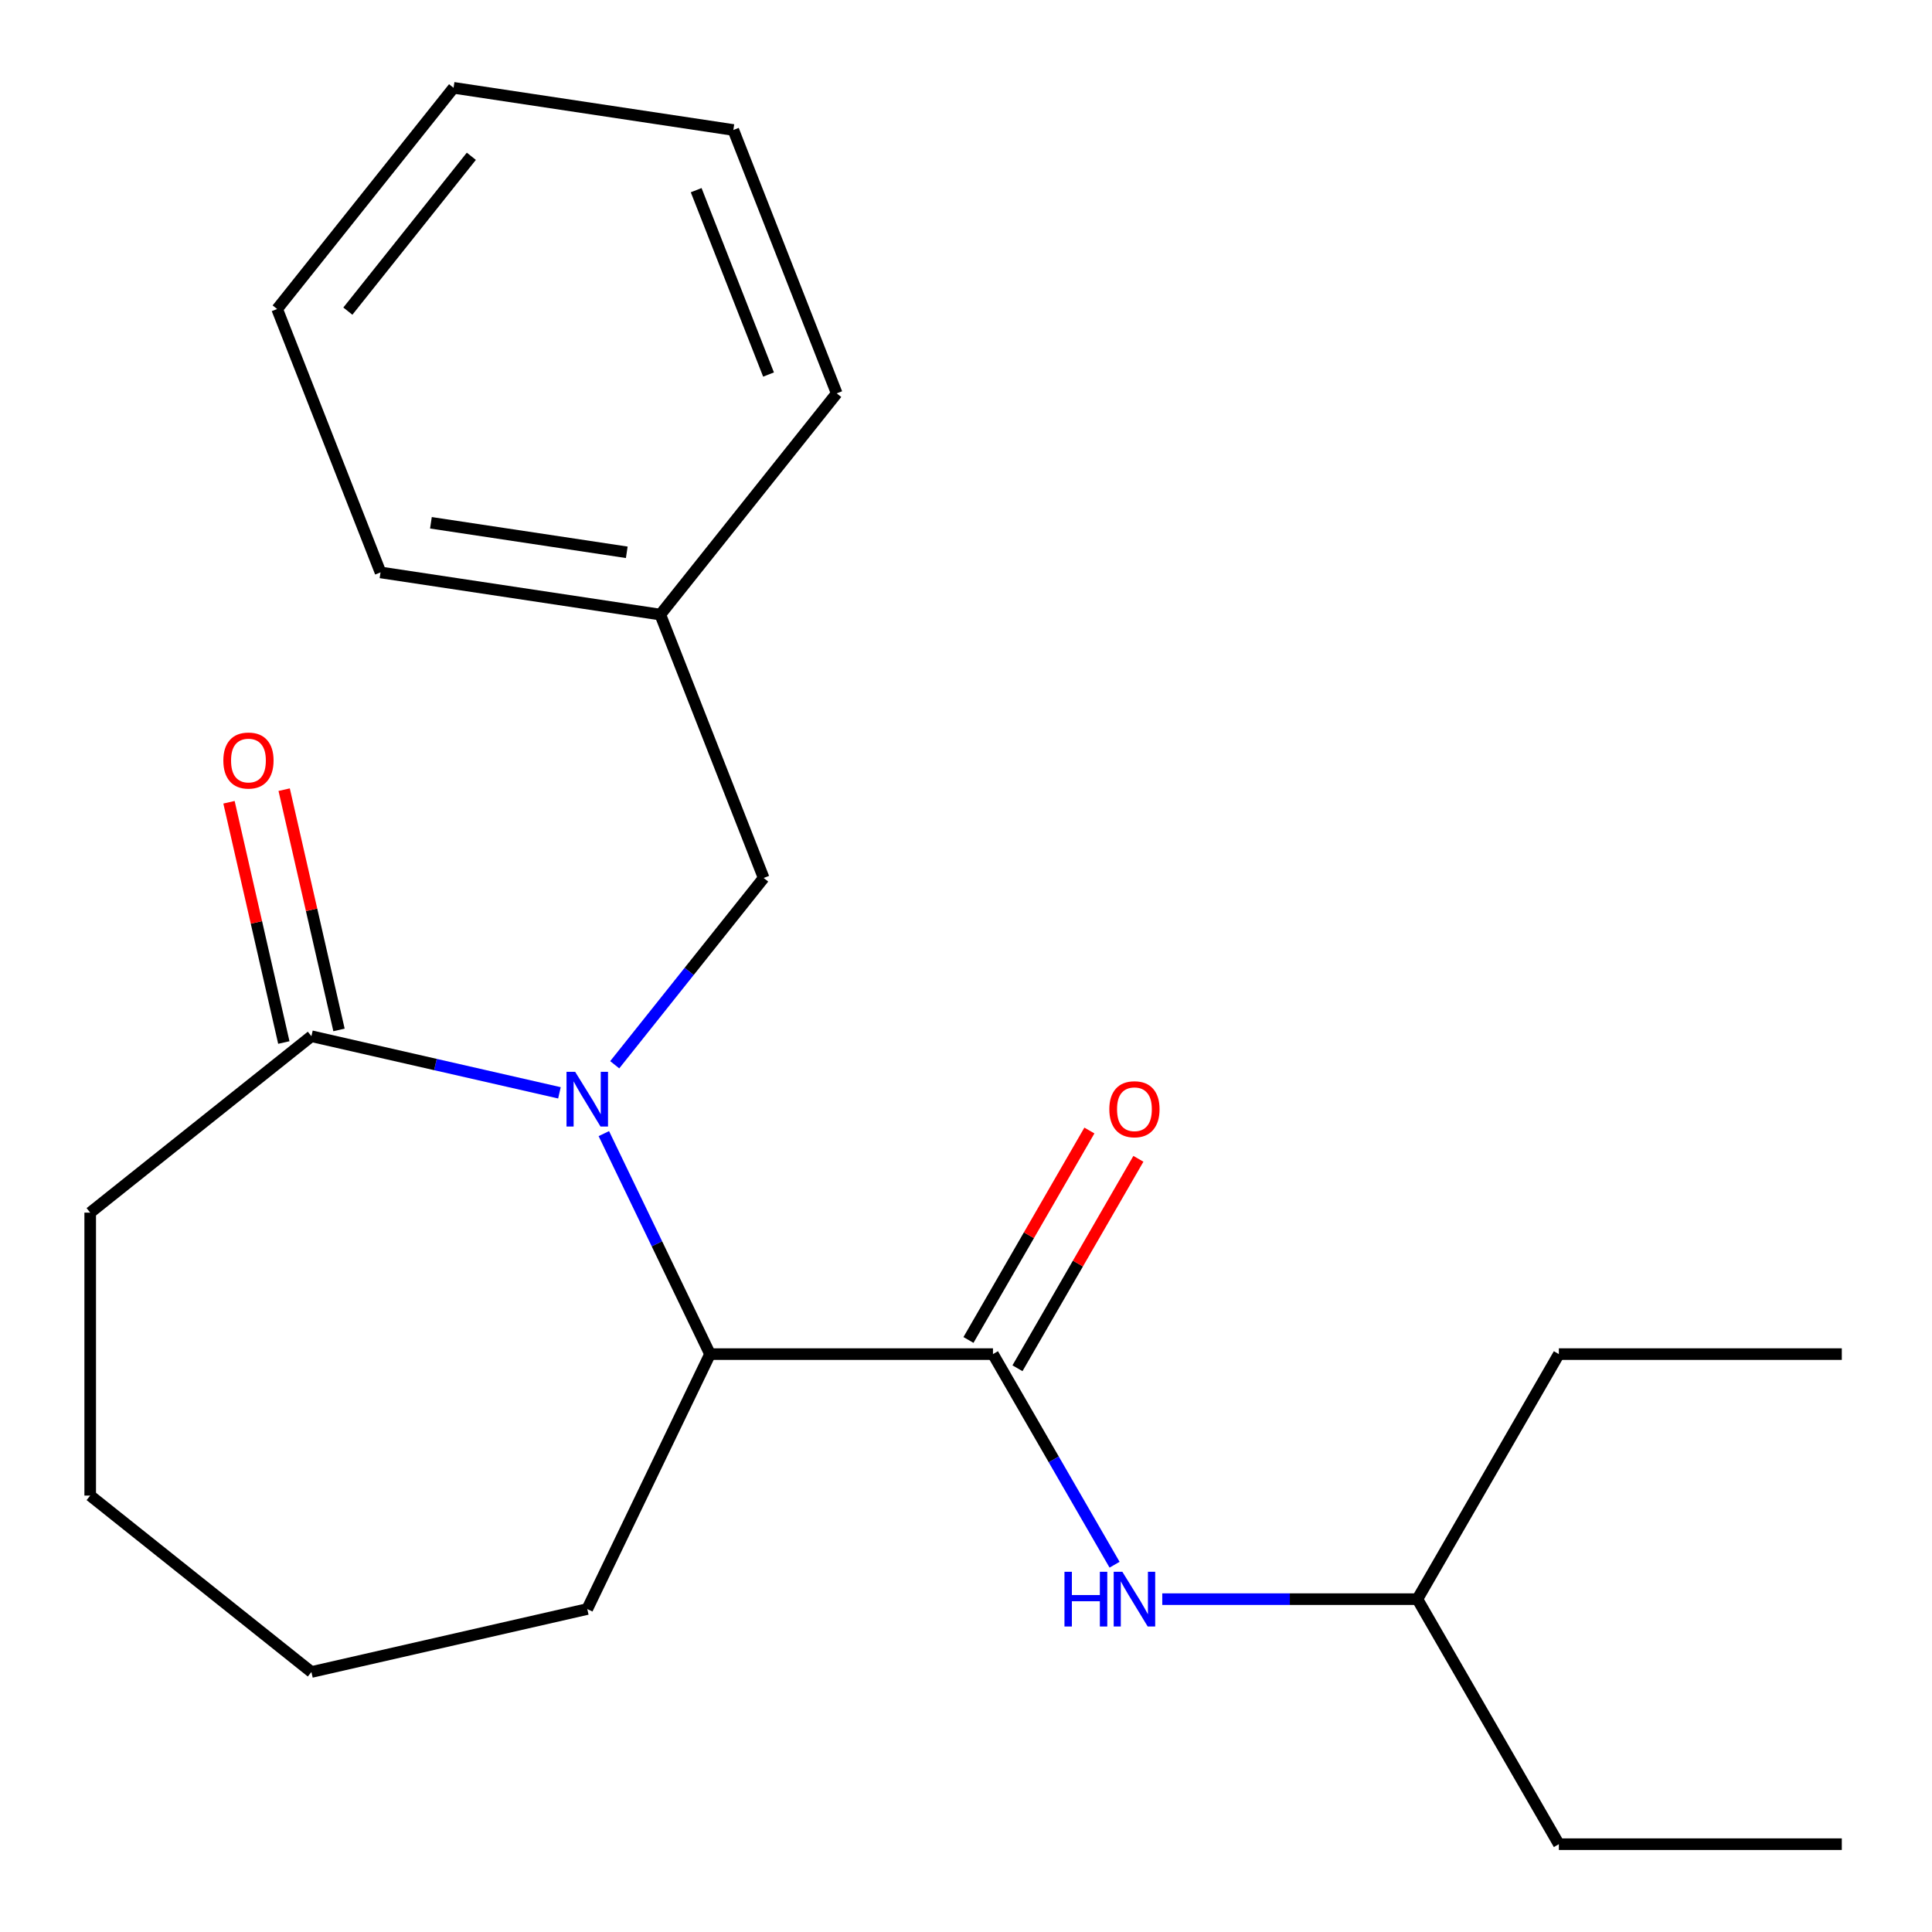 <?xml version='1.0' encoding='iso-8859-1'?>
<svg version='1.1' baseProfile='full'
              xmlns='http://www.w3.org/2000/svg'
                      xmlns:rdkit='http://www.rdkit.org/xml'
                      xmlns:xlink='http://www.w3.org/1999/xlink'
                  xml:space='preserve'
width='1000px' height='1000px' viewBox='0 0 1000 1000'>
<!-- END OF HEADER -->
<rect style='opacity:1.0;fill:#FFFFFF;stroke:none' width='1000' height='1000' x='0' y='0'> </rect>
<path class='bond-1' d='M 312.548,586.758 L 340.029,643.821' style='fill:none;fill-rule:evenodd;stroke:#0000FF;stroke-width:6px;stroke-linecap:butt;stroke-linejoin:miter;stroke-opacity:1' />
<path class='bond-1' d='M 340.029,643.821 L 367.509,700.885' style='fill:none;fill-rule:evenodd;stroke:#000000;stroke-width:6px;stroke-linecap:butt;stroke-linejoin:miter;stroke-opacity:1' />
<path class='bond-2' d='M 289.565,565.65 L 225.376,550.999' style='fill:none;fill-rule:evenodd;stroke:#0000FF;stroke-width:6px;stroke-linecap:butt;stroke-linejoin:miter;stroke-opacity:1' />
<path class='bond-2' d='M 225.376,550.999 L 161.187,536.349' style='fill:none;fill-rule:evenodd;stroke:#000000;stroke-width:6px;stroke-linecap:butt;stroke-linejoin:miter;stroke-opacity:1' />
<path class='bond-4' d='M 318.178,551.116 L 356.728,502.776' style='fill:none;fill-rule:evenodd;stroke:#0000FF;stroke-width:6px;stroke-linecap:butt;stroke-linejoin:miter;stroke-opacity:1' />
<path class='bond-4' d='M 356.728,502.776 L 395.277,454.437' style='fill:none;fill-rule:evenodd;stroke:#000000;stroke-width:6px;stroke-linecap:butt;stroke-linejoin:miter;stroke-opacity:1' />
<path class='bond-0' d='M 513.96,700.885 L 367.509,700.885' style='fill:none;fill-rule:evenodd;stroke:#000000;stroke-width:6px;stroke-linecap:butt;stroke-linejoin:miter;stroke-opacity:1' />
<path class='bond-3' d='M 513.96,700.885 L 545.428,755.389' style='fill:none;fill-rule:evenodd;stroke:#000000;stroke-width:6px;stroke-linecap:butt;stroke-linejoin:miter;stroke-opacity:1' />
<path class='bond-3' d='M 545.428,755.389 L 576.896,809.894' style='fill:none;fill-rule:evenodd;stroke:#0000FF;stroke-width:6px;stroke-linecap:butt;stroke-linejoin:miter;stroke-opacity:1' />
<path class='bond-5' d='M 526.643,708.207 L 557.938,654.003' style='fill:none;fill-rule:evenodd;stroke:#000000;stroke-width:6px;stroke-linecap:butt;stroke-linejoin:miter;stroke-opacity:1' />
<path class='bond-5' d='M 557.938,654.003 L 589.233,599.798' style='fill:none;fill-rule:evenodd;stroke:#FF0000;stroke-width:6px;stroke-linecap:butt;stroke-linejoin:miter;stroke-opacity:1' />
<path class='bond-5' d='M 501.277,693.562 L 532.572,639.358' style='fill:none;fill-rule:evenodd;stroke:#000000;stroke-width:6px;stroke-linecap:butt;stroke-linejoin:miter;stroke-opacity:1' />
<path class='bond-5' d='M 532.572,639.358 L 563.867,585.153' style='fill:none;fill-rule:evenodd;stroke:#FF0000;stroke-width:6px;stroke-linecap:butt;stroke-linejoin:miter;stroke-opacity:1' />
<path class='bond-10' d='M 367.509,700.885 L 303.966,832.833' style='fill:none;fill-rule:evenodd;stroke:#000000;stroke-width:6px;stroke-linecap:butt;stroke-linejoin:miter;stroke-opacity:1' />
<path class='bond-6' d='M 175.465,533.09 L 161.273,470.911' style='fill:none;fill-rule:evenodd;stroke:#000000;stroke-width:6px;stroke-linecap:butt;stroke-linejoin:miter;stroke-opacity:1' />
<path class='bond-6' d='M 161.273,470.911 L 147.081,408.732' style='fill:none;fill-rule:evenodd;stroke:#FF0000;stroke-width:6px;stroke-linecap:butt;stroke-linejoin:miter;stroke-opacity:1' />
<path class='bond-6' d='M 146.909,539.607 L 132.717,477.428' style='fill:none;fill-rule:evenodd;stroke:#000000;stroke-width:6px;stroke-linecap:butt;stroke-linejoin:miter;stroke-opacity:1' />
<path class='bond-6' d='M 132.717,477.428 L 118.525,415.249' style='fill:none;fill-rule:evenodd;stroke:#FF0000;stroke-width:6px;stroke-linecap:butt;stroke-linejoin:miter;stroke-opacity:1' />
<path class='bond-9' d='M 161.187,536.349 L 46.687,627.659' style='fill:none;fill-rule:evenodd;stroke:#000000;stroke-width:6px;stroke-linecap:butt;stroke-linejoin:miter;stroke-opacity:1' />
<path class='bond-8' d='M 601.587,827.715 L 667.612,827.715' style='fill:none;fill-rule:evenodd;stroke:#0000FF;stroke-width:6px;stroke-linecap:butt;stroke-linejoin:miter;stroke-opacity:1' />
<path class='bond-8' d='M 667.612,827.715 L 733.637,827.715' style='fill:none;fill-rule:evenodd;stroke:#000000;stroke-width:6px;stroke-linecap:butt;stroke-linejoin:miter;stroke-opacity:1' />
<path class='bond-7' d='M 395.277,454.437 L 341.772,318.109' style='fill:none;fill-rule:evenodd;stroke:#000000;stroke-width:6px;stroke-linecap:butt;stroke-linejoin:miter;stroke-opacity:1' />
<path class='bond-11' d='M 341.772,318.109 L 196.957,296.282' style='fill:none;fill-rule:evenodd;stroke:#000000;stroke-width:6px;stroke-linecap:butt;stroke-linejoin:miter;stroke-opacity:1' />
<path class='bond-11' d='M 324.415,285.872 L 223.045,270.593' style='fill:none;fill-rule:evenodd;stroke:#000000;stroke-width:6px;stroke-linecap:butt;stroke-linejoin:miter;stroke-opacity:1' />
<path class='bond-12' d='M 341.772,318.109 L 433.083,203.609' style='fill:none;fill-rule:evenodd;stroke:#000000;stroke-width:6px;stroke-linecap:butt;stroke-linejoin:miter;stroke-opacity:1' />
<path class='bond-13' d='M 733.637,827.715 L 806.862,954.545' style='fill:none;fill-rule:evenodd;stroke:#000000;stroke-width:6px;stroke-linecap:butt;stroke-linejoin:miter;stroke-opacity:1' />
<path class='bond-14' d='M 733.637,827.715 L 806.862,700.885' style='fill:none;fill-rule:evenodd;stroke:#000000;stroke-width:6px;stroke-linecap:butt;stroke-linejoin:miter;stroke-opacity:1' />
<path class='bond-15' d='M 46.687,627.659 L 46.687,774.11' style='fill:none;fill-rule:evenodd;stroke:#000000;stroke-width:6px;stroke-linecap:butt;stroke-linejoin:miter;stroke-opacity:1' />
<path class='bond-16' d='M 303.966,832.833 L 161.187,865.421' style='fill:none;fill-rule:evenodd;stroke:#000000;stroke-width:6px;stroke-linecap:butt;stroke-linejoin:miter;stroke-opacity:1' />
<path class='bond-20' d='M 196.957,296.282 L 143.452,159.955' style='fill:none;fill-rule:evenodd;stroke:#000000;stroke-width:6px;stroke-linecap:butt;stroke-linejoin:miter;stroke-opacity:1' />
<path class='bond-19' d='M 433.083,203.609 L 379.578,67.282' style='fill:none;fill-rule:evenodd;stroke:#000000;stroke-width:6px;stroke-linecap:butt;stroke-linejoin:miter;stroke-opacity:1' />
<path class='bond-19' d='M 397.792,193.861 L 360.339,98.432' style='fill:none;fill-rule:evenodd;stroke:#000000;stroke-width:6px;stroke-linecap:butt;stroke-linejoin:miter;stroke-opacity:1' />
<path class='bond-18' d='M 806.862,954.545 L 953.313,954.545' style='fill:none;fill-rule:evenodd;stroke:#000000;stroke-width:6px;stroke-linecap:butt;stroke-linejoin:miter;stroke-opacity:1' />
<path class='bond-17' d='M 806.862,700.885 L 953.313,700.885' style='fill:none;fill-rule:evenodd;stroke:#000000;stroke-width:6px;stroke-linecap:butt;stroke-linejoin:miter;stroke-opacity:1' />
<path class='bond-22' d='M 46.687,774.11 L 161.187,865.421' style='fill:none;fill-rule:evenodd;stroke:#000000;stroke-width:6px;stroke-linecap:butt;stroke-linejoin:miter;stroke-opacity:1' />
<path class='bond-21' d='M 379.578,67.282 L 234.763,45.455' style='fill:none;fill-rule:evenodd;stroke:#000000;stroke-width:6px;stroke-linecap:butt;stroke-linejoin:miter;stroke-opacity:1' />
<path class='bond-23' d='M 143.452,159.955 L 234.763,45.455' style='fill:none;fill-rule:evenodd;stroke:#000000;stroke-width:6px;stroke-linecap:butt;stroke-linejoin:miter;stroke-opacity:1' />
<path class='bond-23' d='M 180.049,161.042 L 243.967,80.892' style='fill:none;fill-rule:evenodd;stroke:#000000;stroke-width:6px;stroke-linecap:butt;stroke-linejoin:miter;stroke-opacity:1' />
<path  class='atom-0' d='M 297.706 554.777
L 306.986 569.777
Q 307.906 571.257, 309.386 573.937
Q 310.866 576.617, 310.946 576.777
L 310.946 554.777
L 314.706 554.777
L 314.706 583.097
L 310.826 583.097
L 300.866 566.697
Q 299.706 564.777, 298.466 562.577
Q 297.266 560.377, 296.906 559.697
L 296.906 583.097
L 293.226 583.097
L 293.226 554.777
L 297.706 554.777
' fill='#0000FF'/>
<path  class='atom-4' d='M 550.965 813.555
L 554.805 813.555
L 554.805 825.595
L 569.285 825.595
L 569.285 813.555
L 573.125 813.555
L 573.125 841.875
L 569.285 841.875
L 569.285 828.795
L 554.805 828.795
L 554.805 841.875
L 550.965 841.875
L 550.965 813.555
' fill='#0000FF'/>
<path  class='atom-4' d='M 580.925 813.555
L 590.205 828.555
Q 591.125 830.035, 592.605 832.715
Q 594.085 835.395, 594.165 835.555
L 594.165 813.555
L 597.925 813.555
L 597.925 841.875
L 594.045 841.875
L 584.085 825.475
Q 582.925 823.555, 581.685 821.355
Q 580.485 819.155, 580.125 818.475
L 580.125 841.875
L 576.445 841.875
L 576.445 813.555
L 580.925 813.555
' fill='#0000FF'/>
<path  class='atom-6' d='M 574.185 574.134
Q 574.185 567.334, 577.545 563.534
Q 580.905 559.734, 587.185 559.734
Q 593.465 559.734, 596.825 563.534
Q 600.185 567.334, 600.185 574.134
Q 600.185 581.014, 596.785 584.934
Q 593.385 588.814, 587.185 588.814
Q 580.945 588.814, 577.545 584.934
Q 574.185 581.054, 574.185 574.134
M 587.185 585.614
Q 591.505 585.614, 593.825 582.734
Q 596.185 579.814, 596.185 574.134
Q 596.185 568.574, 593.825 565.774
Q 591.505 562.934, 587.185 562.934
Q 582.865 562.934, 580.505 565.734
Q 578.185 568.534, 578.185 574.134
Q 578.185 579.854, 580.505 582.734
Q 582.865 585.614, 587.185 585.614
' fill='#FF0000'/>
<path  class='atom-7' d='M 115.598 393.649
Q 115.598 386.849, 118.958 383.049
Q 122.318 379.249, 128.598 379.249
Q 134.878 379.249, 138.238 383.049
Q 141.598 386.849, 141.598 393.649
Q 141.598 400.529, 138.198 404.449
Q 134.798 408.329, 128.598 408.329
Q 122.358 408.329, 118.958 404.449
Q 115.598 400.569, 115.598 393.649
M 128.598 405.129
Q 132.918 405.129, 135.238 402.249
Q 137.598 399.329, 137.598 393.649
Q 137.598 388.089, 135.238 385.289
Q 132.918 382.449, 128.598 382.449
Q 124.278 382.449, 121.918 385.249
Q 119.598 388.049, 119.598 393.649
Q 119.598 399.369, 121.918 402.249
Q 124.278 405.129, 128.598 405.129
' fill='#FF0000'/>
</svg>
